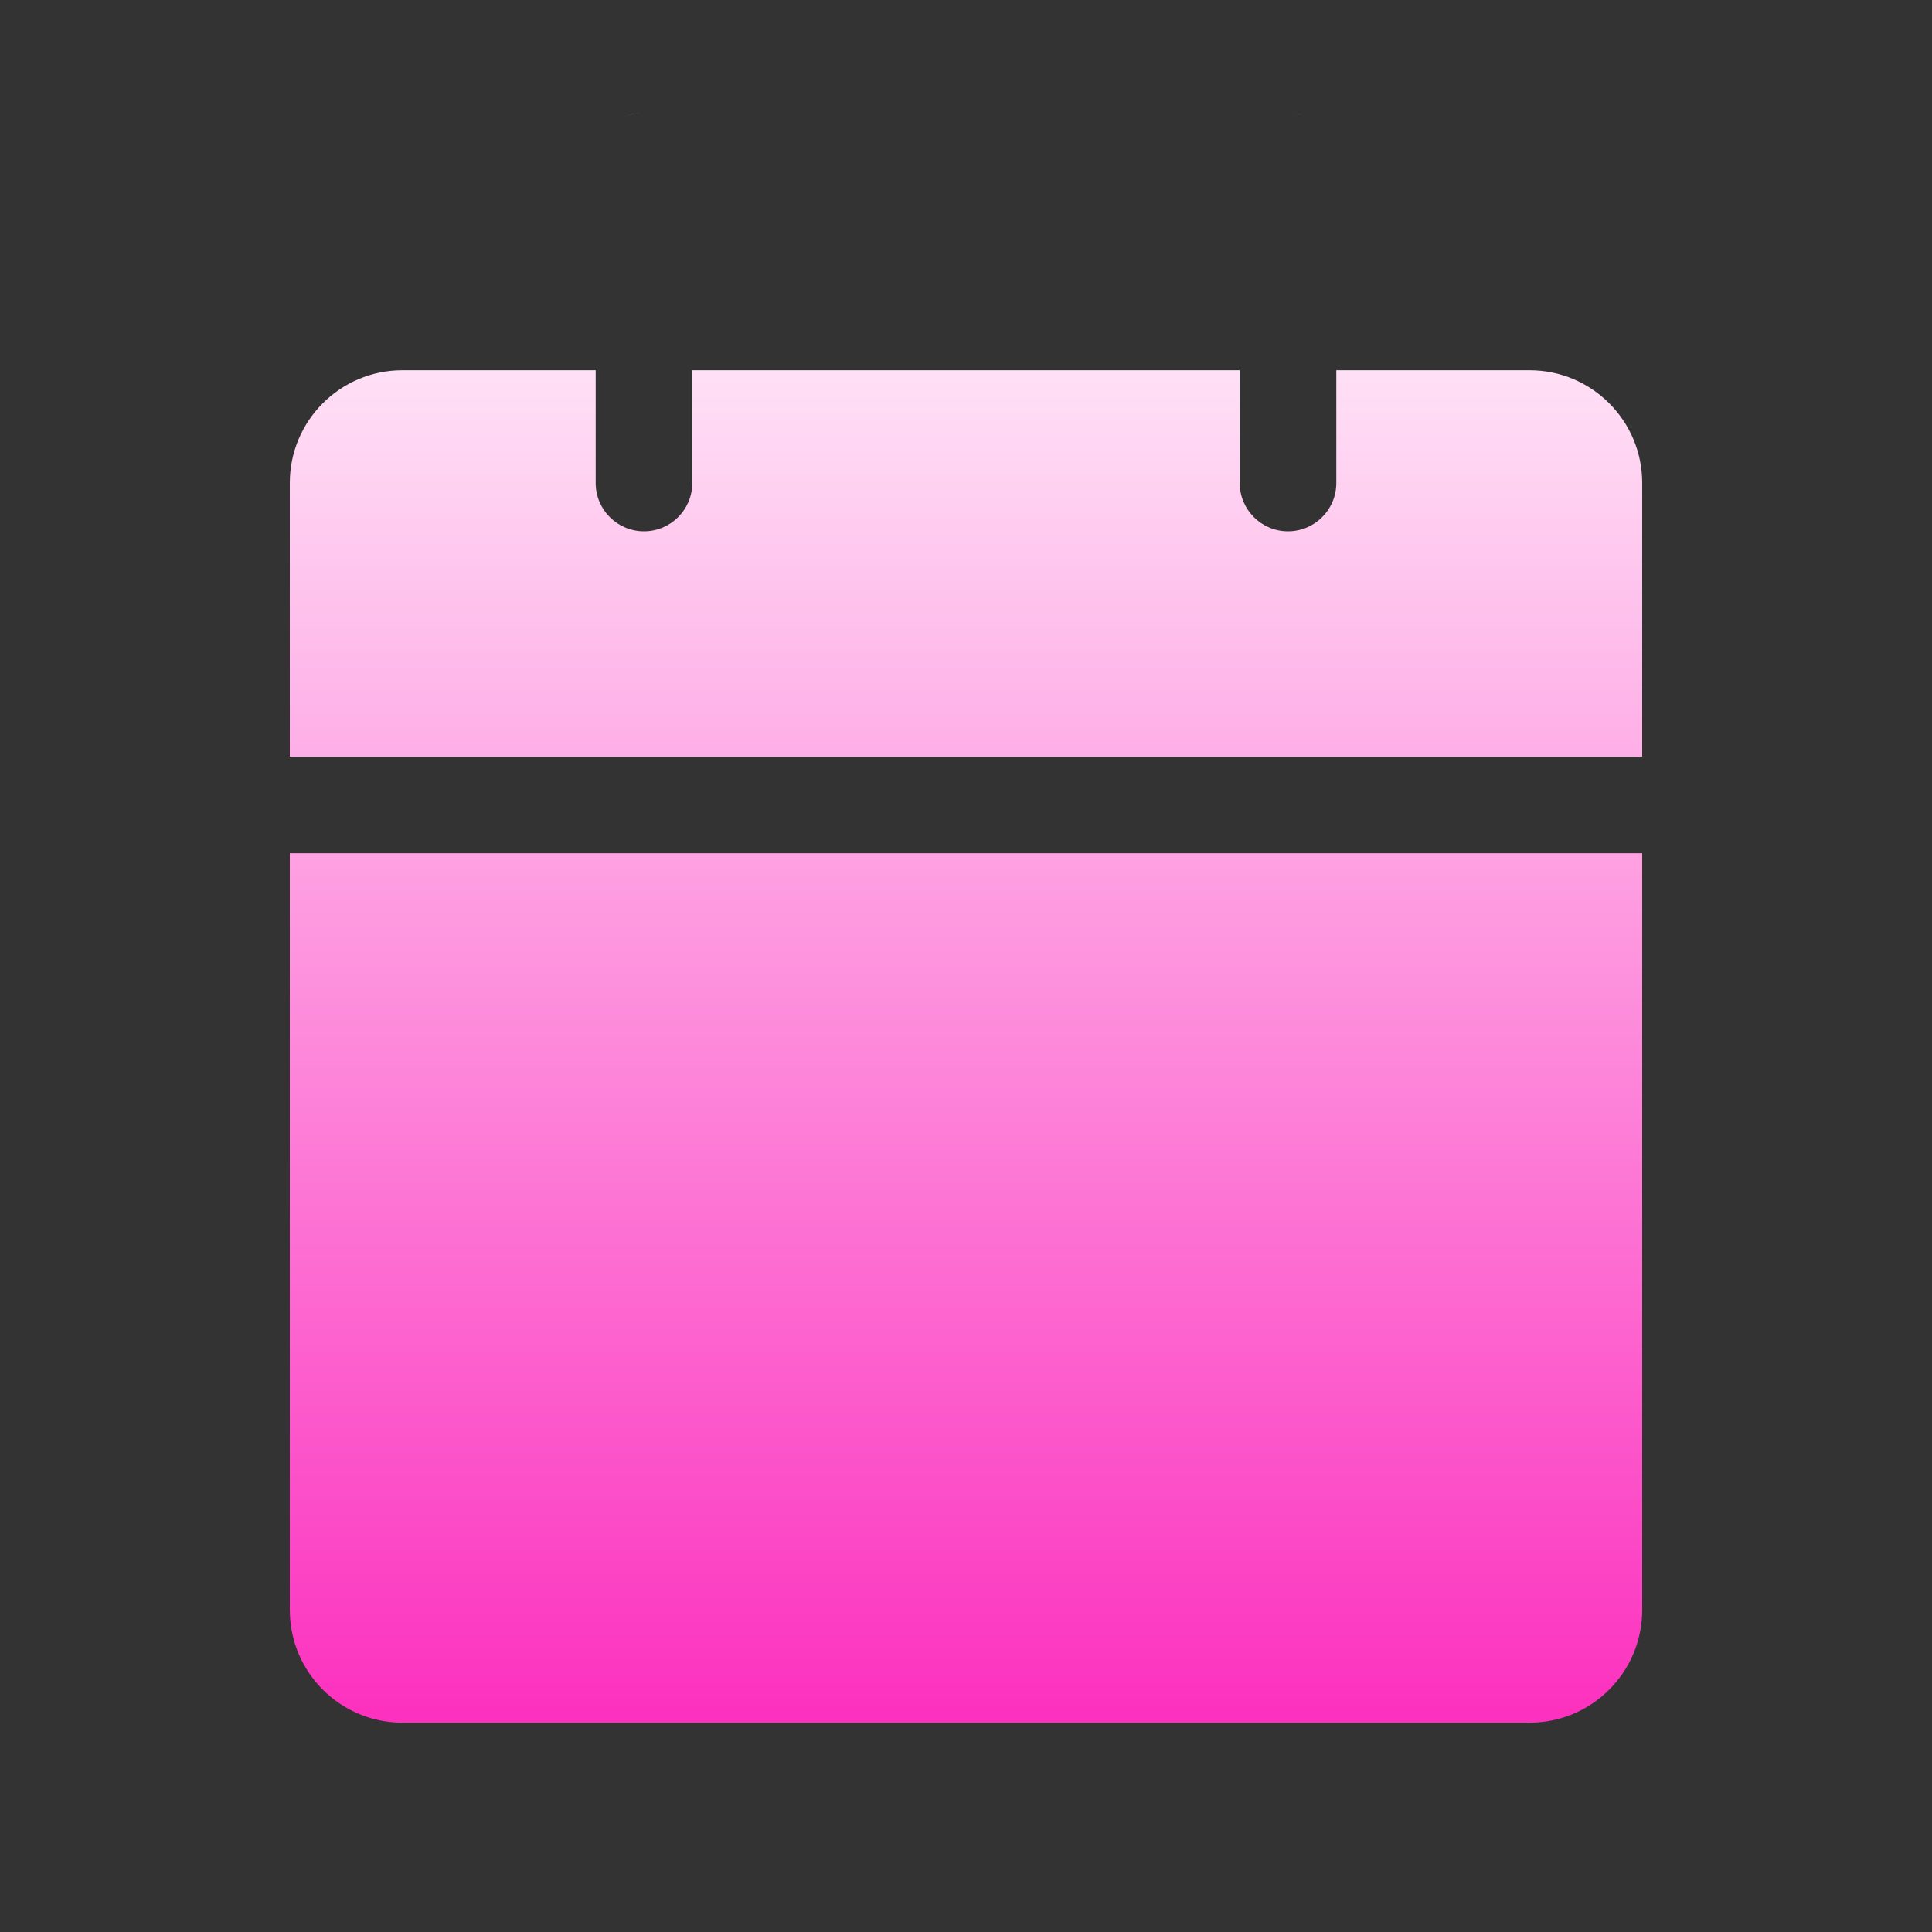 <?xml version="1.0" encoding="UTF-8"?> <svg xmlns="http://www.w3.org/2000/svg" width="40" height="40" viewBox="0 0 40 40" fill="none"><rect x="0" y="0" width="40" height="40" fill="#333333" stroke="none"/><path d="M7.46 37.578V37.577V37.578ZM6.843 37.403V37.402V37.403ZM33.157 37.402V37.403V37.402ZM6.086 37.039V37.038V37.039ZM33.914 37.038V37.039V37.038ZM5.577 36.677V36.676V36.677ZM34.423 36.676V36.677V36.676ZM35.14 35.925L35.139 35.926L35.14 35.925ZM34 17.666V33.333C34 34.621 32.955 35.666 31.667 35.666H8.333C7.045 35.666 6 34.621 6 33.333V17.666H34ZM12.333 7.666V10C12.333 10.552 12.781 11 13.333 11C13.885 11 14.333 10.552 14.333 10V7.666H25.667V10C25.667 10.552 26.115 11 26.667 11C27.219 11 27.667 10.552 27.667 10V7.666H31.667C32.956 7.666 34 8.711 34 10V15.666H6V10C6 8.711 7.044 7.666 8.333 7.666H12.333ZM13.23 2.338C13.164 2.345 13.099 2.359 13.036 2.378C13.005 2.388 12.973 2.398 12.943 2.411C12.974 2.398 13.005 2.387 13.036 2.377C13.098 2.358 13.164 2.345 13.23 2.338ZM13.435 2.338C13.503 2.345 13.568 2.357 13.631 2.377C13.568 2.357 13.503 2.345 13.435 2.338ZM26.564 2.338C26.497 2.345 26.432 2.357 26.369 2.377C26.432 2.357 26.497 2.345 26.564 2.338ZM26.77 2.338C26.837 2.345 26.901 2.358 26.964 2.378C26.901 2.359 26.837 2.345 26.77 2.338Z" fill="url(#paint0_linear_127_342)"></path><defs><linearGradient id="paint0_linear_127_342" x1="20.358" y1="7.183" x2="20.358" y2="42.424" gradientUnits="userSpaceOnUse"><stop stop-color="#FFE3F7"></stop><stop offset="1" stop-color="#FB06B1"></stop></linearGradient></defs></svg> 